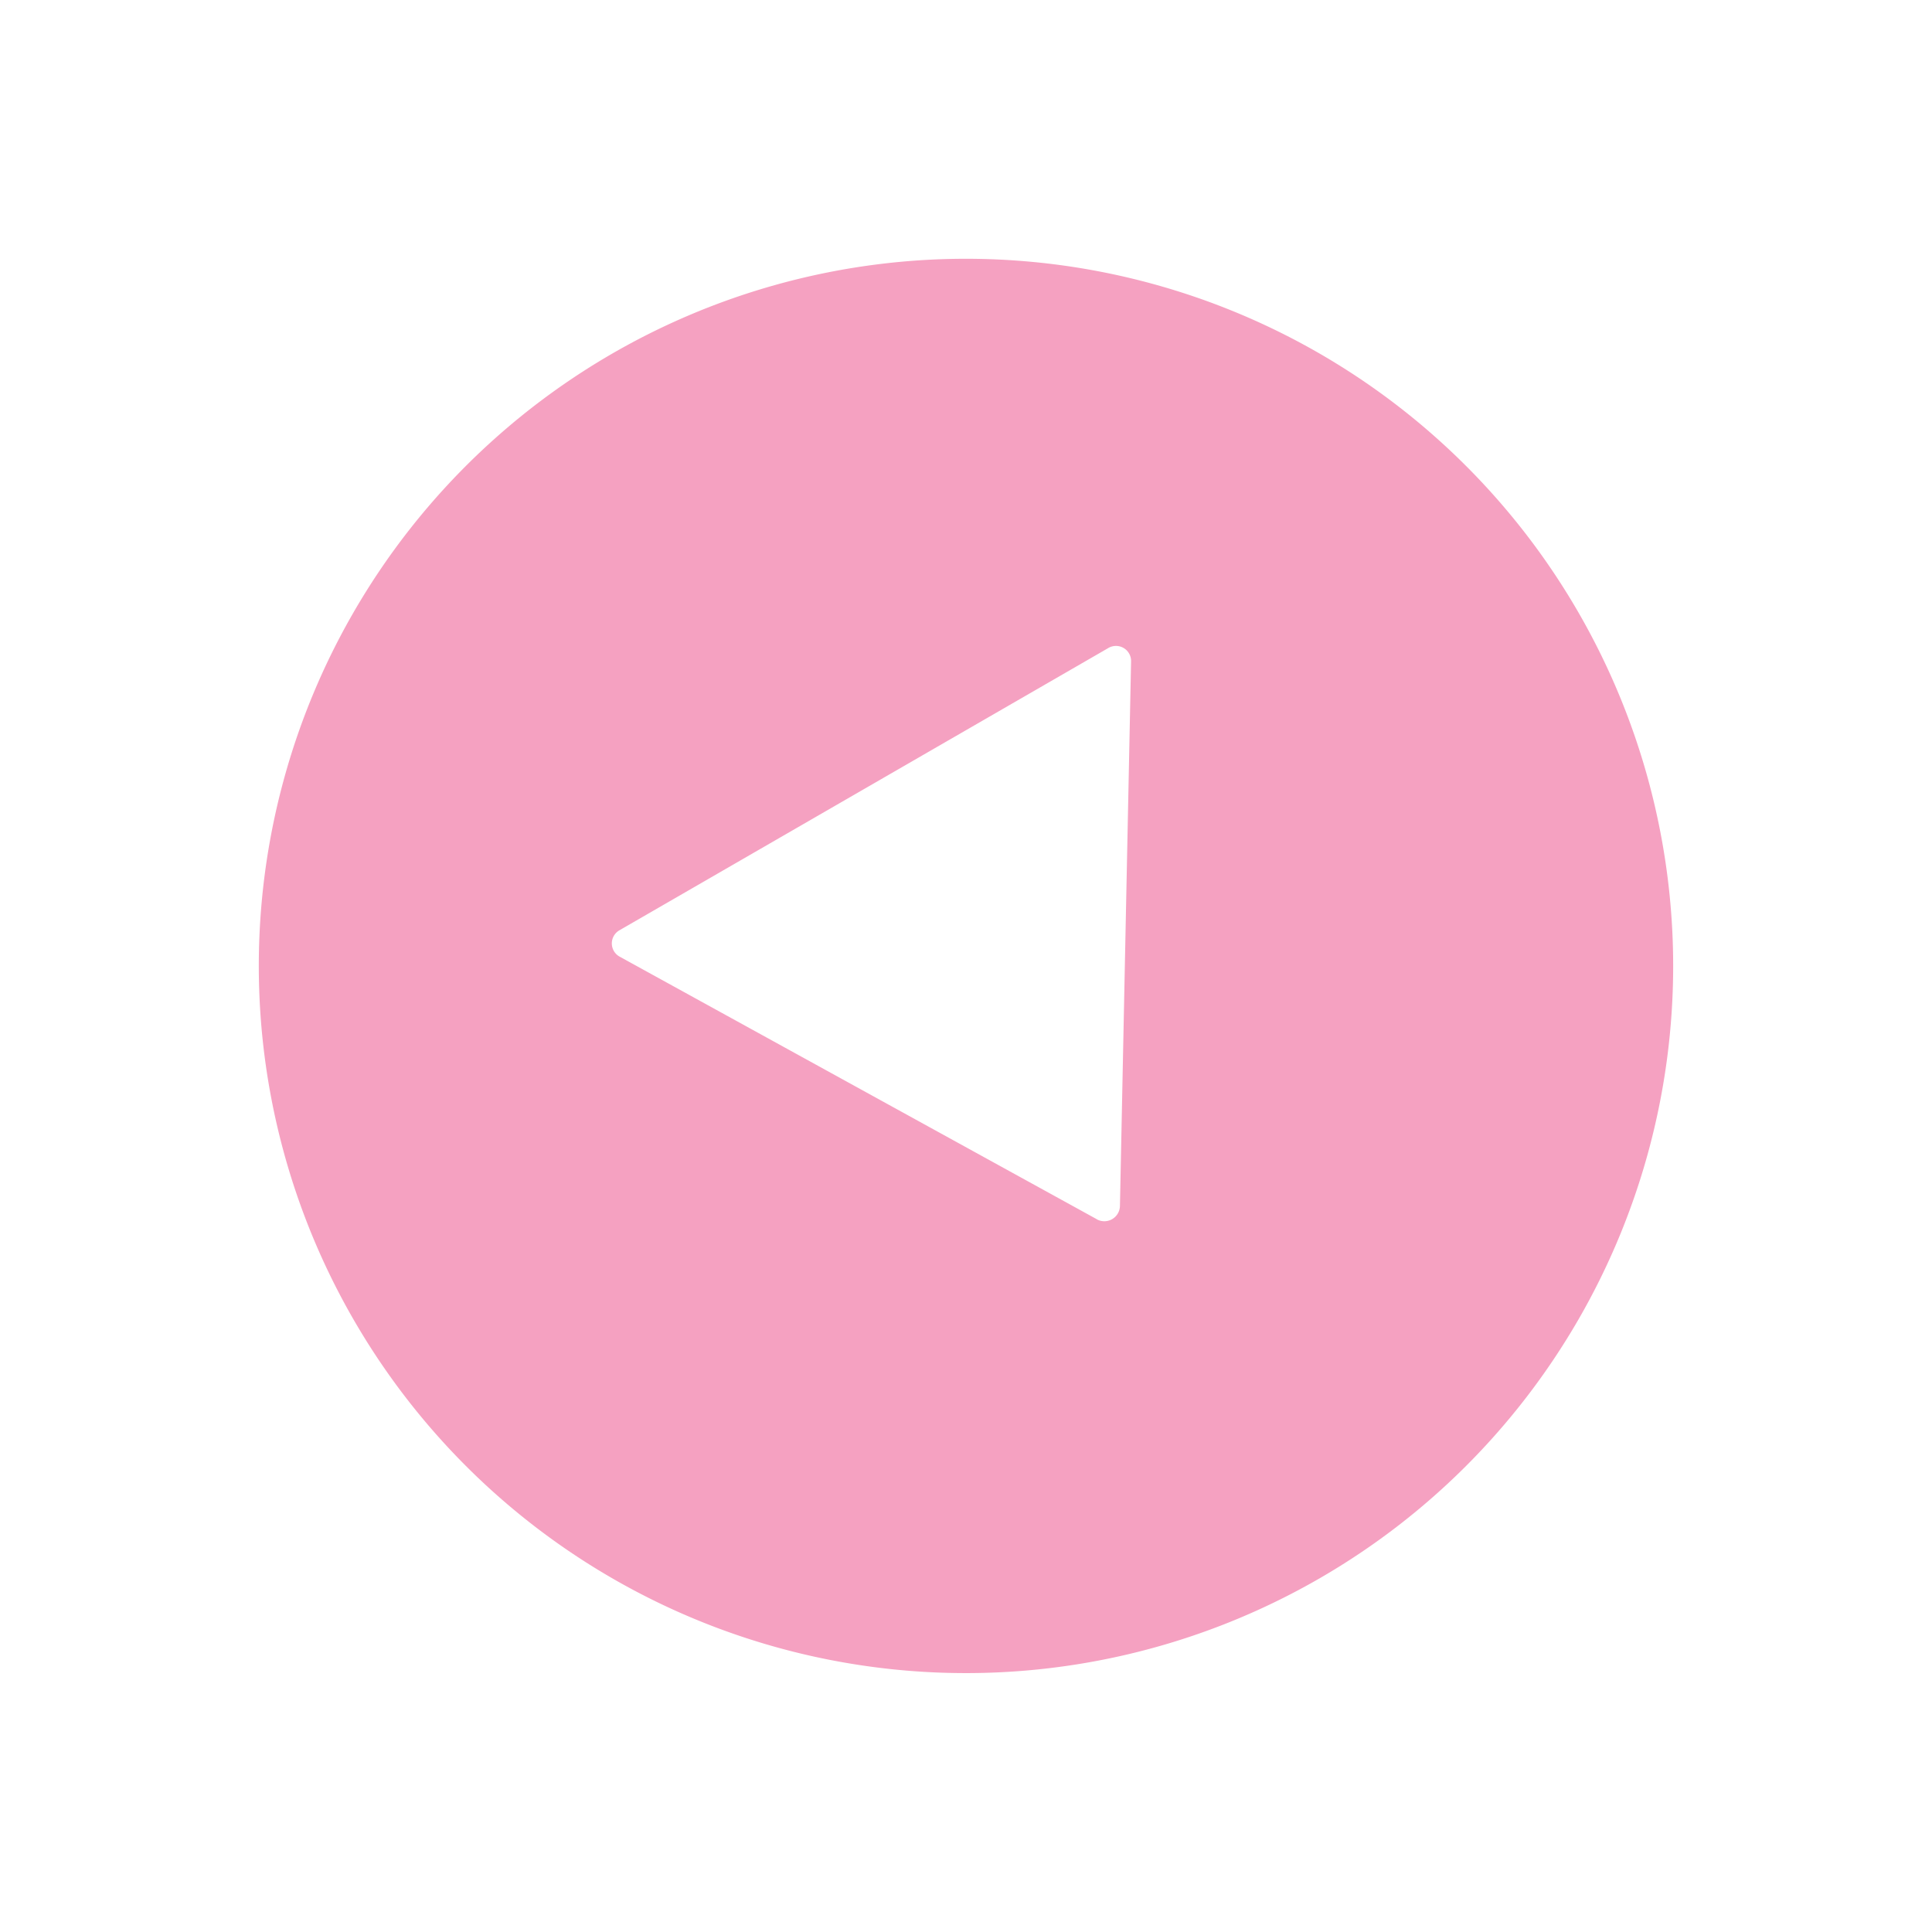 <svg xmlns="http://www.w3.org/2000/svg" width="59.698" height="59.698" viewBox="0 0 59.698 59.698">
  <path id="Icon_ionic-ios-play-circle" data-name="Icon ionic-ios-play-circle" d="M21.851,0A21.851,21.851,0,1,0,43.7,21.851,21.848,21.848,0,0,0,21.851,0Zm8.8,22.261L16.241,30.98a.467.467,0,0,1-.7-.41V13.132a.466.466,0,0,1,.7-.41l14.413,8.719A.482.482,0,0,1,30.655,22.261Z" transform="translate(37.847) rotate(60)" fill="#f5a1c1"/>
</svg>
